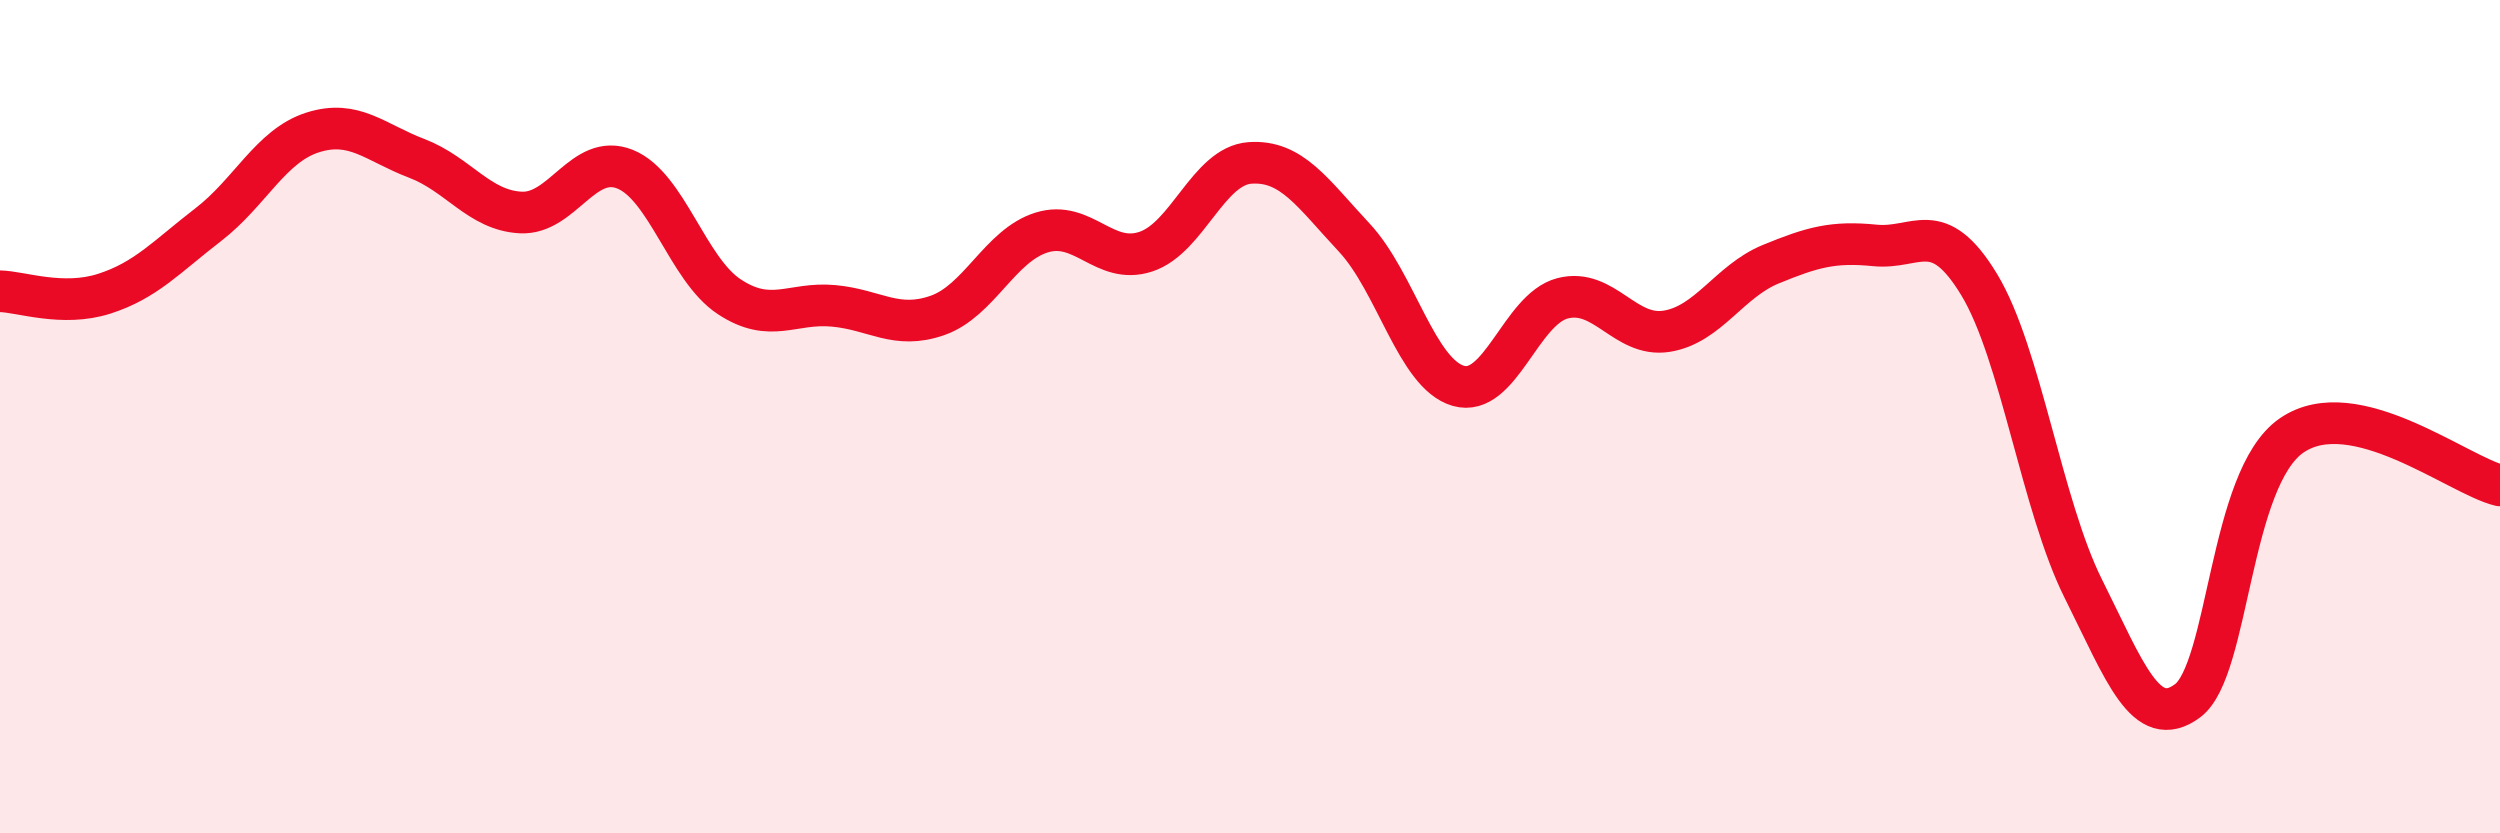
    <svg width="60" height="20" viewBox="0 0 60 20" xmlns="http://www.w3.org/2000/svg">
      <path
        d="M 0,6.99 C 0.5,7 1.5,7.37 2.5,7.05 C 3.5,6.73 4,6.16 5,5.39 C 6,4.62 6.5,3.5 7.5,3.18 C 8.5,2.86 9,3.42 10,3.8 C 11,4.18 11.5,5.05 12.5,5.1 C 13.5,5.15 14,3.66 15,4.06 C 16,4.46 16.5,6.46 17.5,7.12 C 18.5,7.78 19,7.25 20,7.34 C 21,7.43 21.5,7.92 22.5,7.57 C 23.5,7.22 24,5.89 25,5.58 C 26,5.27 26.5,6.37 27.5,6.04 C 28.5,5.71 29,3.98 30,3.91 C 31,3.84 31.5,4.63 32.5,5.7 C 33.5,6.77 34,8.97 35,9.26 C 36,9.55 36.5,7.42 37.5,7.16 C 38.5,6.9 39,8.11 40,7.95 C 41,7.79 41.5,6.75 42.5,6.34 C 43.5,5.93 44,5.79 45,5.89 C 46,5.99 46.5,5.18 47.5,6.83 C 48.5,8.48 49,12.13 50,14.13 C 51,16.13 51.5,17.56 52.5,16.82 C 53.5,16.08 53.5,11.48 55,10.45 C 56.5,9.42 59,11.41 60,11.65L60 20L0 20Z"
        fill="#EB0A25"
        opacity="0.1"
        stroke-linecap="round"
        stroke-linejoin="round"
      />
      <path
        d="M 0,6.99 C 0.5,7 1.5,7.37 2.5,7.05 C 3.5,6.73 4,6.16 5,5.39 C 6,4.62 6.5,3.5 7.5,3.18 C 8.5,2.86 9,3.42 10,3.8 C 11,4.18 11.5,5.05 12.5,5.1 C 13.5,5.15 14,3.66 15,4.06 C 16,4.46 16.5,6.46 17.5,7.12 C 18.5,7.78 19,7.25 20,7.34 C 21,7.43 21.5,7.92 22.5,7.57 C 23.5,7.22 24,5.89 25,5.58 C 26,5.27 26.5,6.37 27.5,6.04 C 28.5,5.71 29,3.98 30,3.91 C 31,3.84 31.5,4.63 32.5,5.7 C 33.5,6.77 34,8.97 35,9.26 C 36,9.55 36.5,7.42 37.5,7.16 C 38.5,6.9 39,8.11 40,7.95 C 41,7.79 41.5,6.75 42.5,6.34 C 43.5,5.93 44,5.79 45,5.89 C 46,5.99 46.5,5.18 47.5,6.83 C 48.5,8.48 49,12.13 50,14.13 C 51,16.13 51.5,17.56 52.5,16.82 C 53.5,16.08 53.5,11.48 55,10.45 C 56.5,9.42 59,11.41 60,11.65"
        stroke="#EB0A25"
        stroke-width="1"
        fill="none"
        stroke-linecap="round"
        stroke-linejoin="round"
      />
    </svg>
  